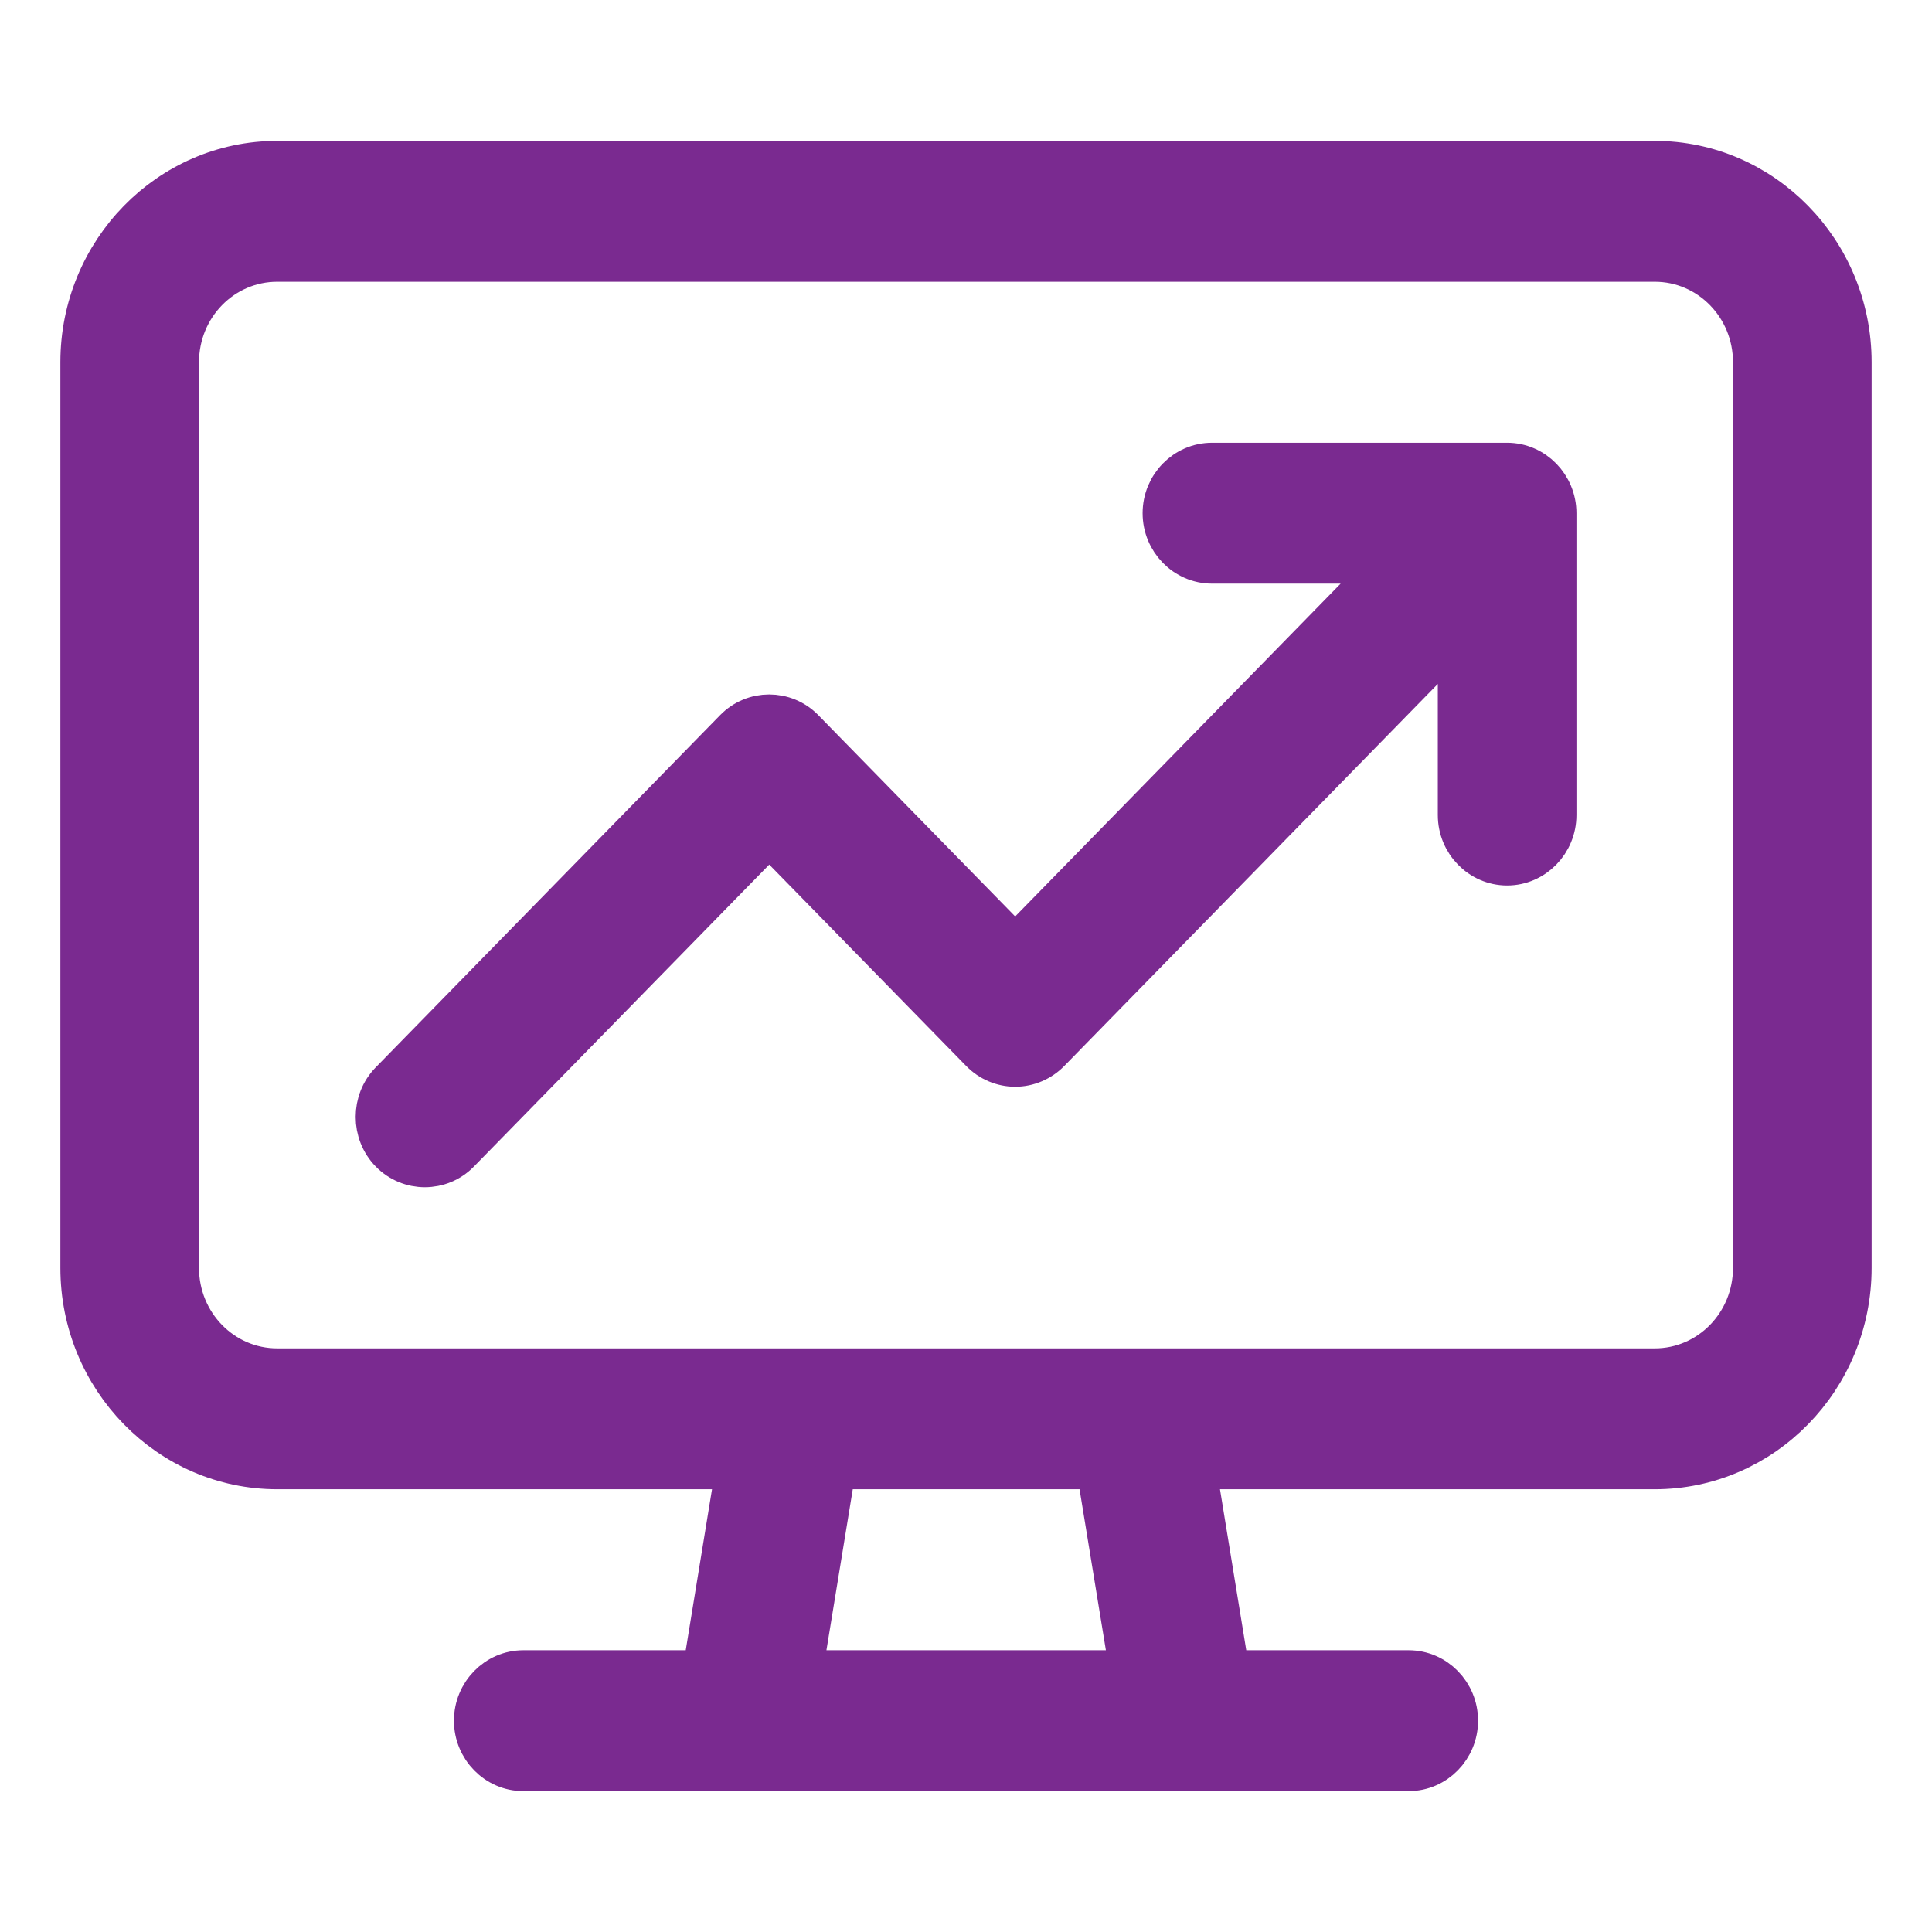 <?xml version="1.0" encoding="UTF-8"?>
<svg xmlns="http://www.w3.org/2000/svg" width="24" height="24" viewBox="0 0 24 24" fill="none">
  <path d="M20.556 3.25C21.232 3.25 21.778 3.809 21.778 4.5V15.75C21.778 16.441 21.232 17 20.556 17H14.15C14.143 17 14.135 17 14.127 17H9.869C9.861 17 9.853 17 9.846 17H3.444C2.768 17 2.222 16.441 2.222 15.75V4.5C2.222 3.809 2.768 3.25 3.444 3.25H20.556ZM3.444 18.25H9.139L8.731 20.75H6.5C6.164 20.75 5.889 21.031 5.889 21.375C5.889 21.719 6.164 22 6.5 22H9.25H14.75H17.5C17.836 22 18.111 21.719 18.111 21.375C18.111 21.031 17.836 20.75 17.5 20.75H15.269L14.861 18.25H20.556C21.904 18.25 23 17.129 23 15.75V4.5C23 3.121 21.904 2 20.556 2H3.444C2.096 2 1 3.121 1 4.5V15.75C1 17.129 2.096 18.25 3.444 18.25ZM9.972 20.75L10.381 18.25H13.623L14.032 20.75H9.976H9.972ZM15.056 5.75C14.719 5.75 14.444 6.031 14.444 6.375C14.444 6.719 14.719 7 15.056 7H17.248L12.611 11.742L9.987 9.059C9.75 8.816 9.361 8.816 9.124 9.059L4.846 13.434C4.609 13.676 4.609 14.074 4.846 14.316C5.083 14.559 5.473 14.559 5.709 14.316L9.556 10.383L12.18 13.066C12.294 13.184 12.451 13.25 12.611 13.25C12.771 13.25 12.928 13.184 13.043 13.066L18.111 7.883V10.125C18.111 10.469 18.386 10.75 18.722 10.75C19.058 10.75 19.333 10.469 19.333 10.125V6.375C19.333 6.031 19.058 5.75 18.722 5.75H15.056Z" fill="#7A2A90" stroke="#7A2A90" stroke-width="0.5"></path>
</svg>
